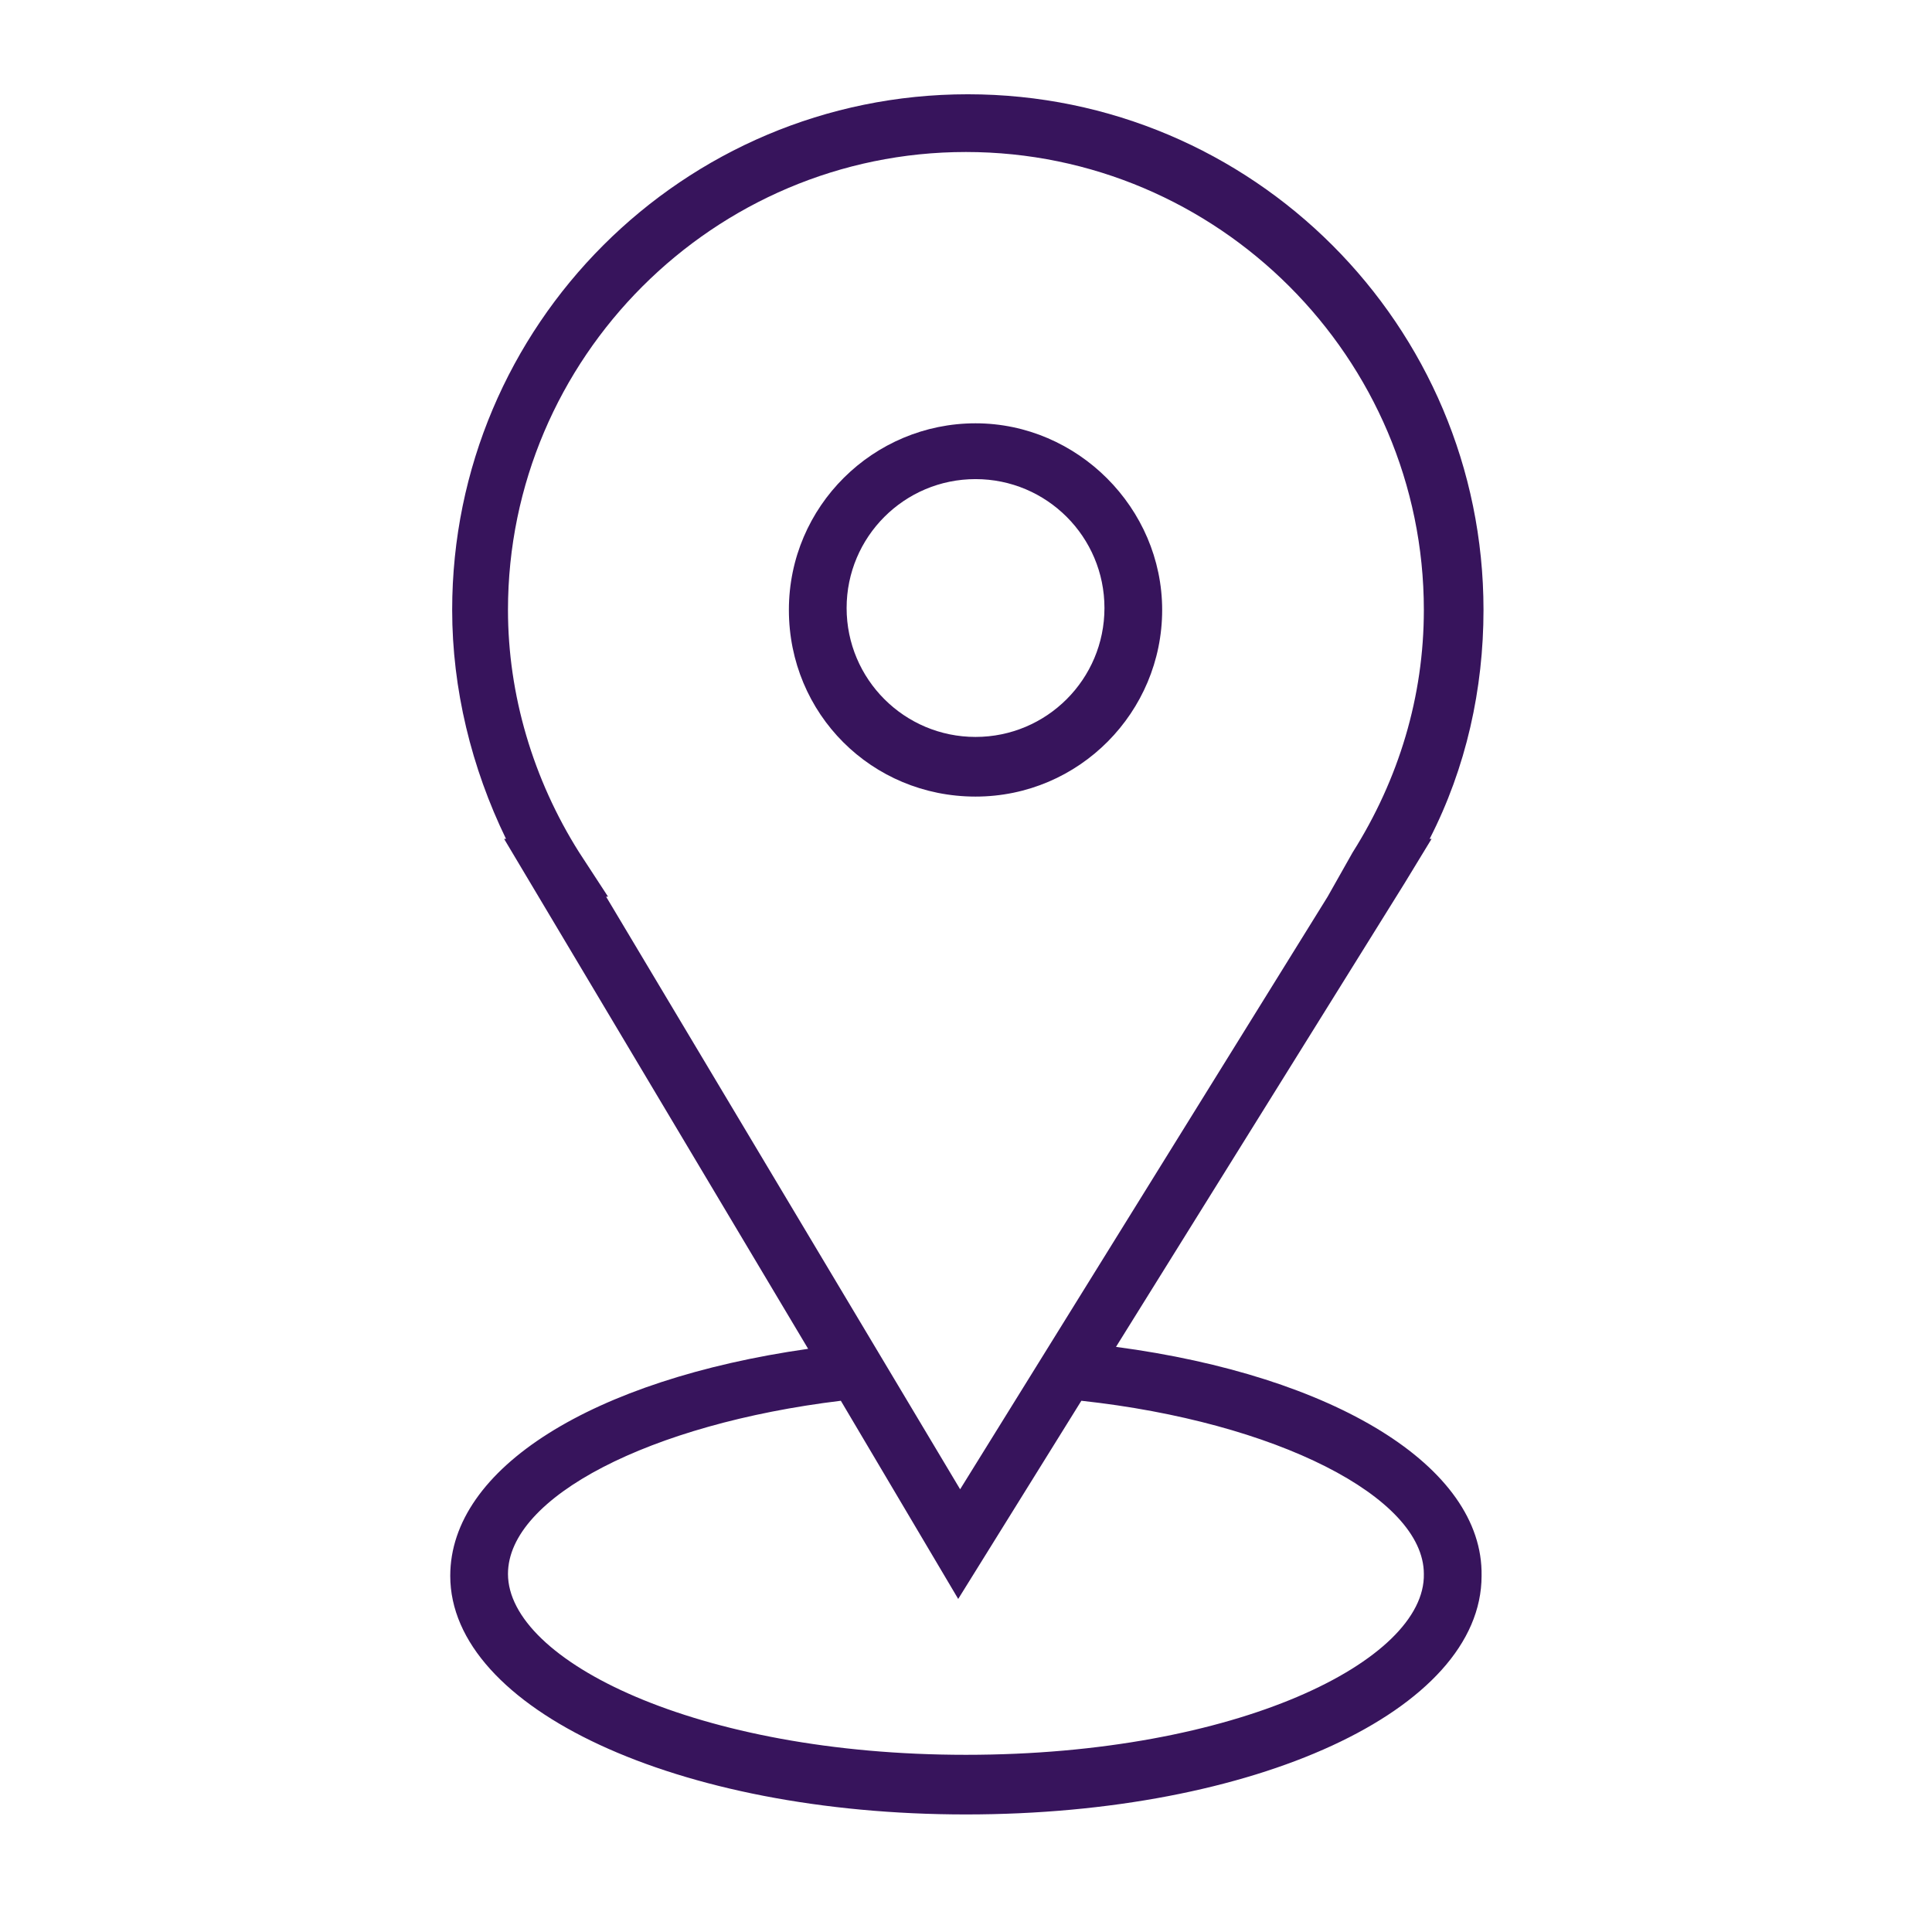 <?xml version="1.0" encoding="UTF-8"?> <svg xmlns="http://www.w3.org/2000/svg" viewBox="0 0 100.40 100.40" data-guides="{&quot;vertical&quot;:[],&quot;horizontal&quot;:[]}"><defs></defs><path fill="#37145c" stroke="none" fill-opacity="1" stroke-width="1" stroke-opacity="1" alignment-baseline="baseline" baseline-shift="baseline" color="rgb(51, 51, 51)" class="st0" id="tSvg8b3cc2866e" title="Path 4" d="M57.995 69.993C62.994 61.961 67.994 53.928 72.993 45.896C73.46 45.129 73.926 44.362 74.393 43.596C74.36 43.596 74.326 43.596 74.293 43.596C76.193 39.896 77.093 35.797 77.093 31.697C77.093 16.898 65.094 4.899 50.295 4.899C35.497 4.899 23.498 16.898 23.498 31.697C23.498 35.797 24.498 39.896 26.297 43.596C26.264 43.596 26.231 43.596 26.198 43.596C31.464 52.428 36.73 61.261 41.996 70.094C30.797 71.693 23.398 76.293 23.398 81.892C23.398 88.792 35.197 94.291 50.195 94.291C65.194 94.291 76.993 88.892 76.993 81.892C77.093 76.193 69.293 71.493 57.995 69.993ZM30.097 44.296C27.697 40.496 26.398 36.097 26.398 31.697C26.398 18.598 37.096 7.899 50.195 7.899C63.294 7.899 73.993 18.598 73.993 31.697C73.993 36.197 72.693 40.496 70.293 44.296C69.86 45.062 69.427 45.829 68.994 46.596C68.994 46.596 68.994 46.596 68.994 46.596C62.627 56.861 56.261 67.127 49.895 77.393C43.763 67.127 37.63 56.861 31.497 46.596C31.53 46.596 31.564 46.596 31.597 46.596C31.097 45.829 30.597 45.062 30.097 44.296ZM50.195 91.192C36.197 91.192 26.398 86.292 26.398 81.792C26.398 77.793 33.797 73.993 43.696 72.793C45.729 76.226 47.762 79.659 49.795 83.092C51.928 79.659 54.062 76.226 56.195 72.793C66.294 73.893 73.993 77.793 73.993 81.792C74.093 86.292 64.294 91.192 50.195 91.192Z"></path><path fill="#37145c" stroke="none" fill-opacity="1" stroke-width="1" stroke-opacity="1" alignment-baseline="baseline" baseline-shift="baseline" color="rgb(51, 51, 51)" class="st0" id="tSvga04aa3297c" title="Path 5" d="M50.695 41.396C56.095 41.396 60.394 36.996 60.394 31.697C60.394 26.398 55.995 21.998 50.695 21.998C45.396 21.998 40.996 26.297 40.996 31.697C40.996 37.096 45.296 41.396 50.695 41.396ZM50.695 24.898C54.395 24.898 57.395 27.897 57.395 31.597C57.395 35.297 54.395 38.296 50.695 38.296C46.996 38.296 43.996 35.297 43.996 31.597C43.996 27.897 46.996 24.898 50.695 24.898Z"></path></svg> 